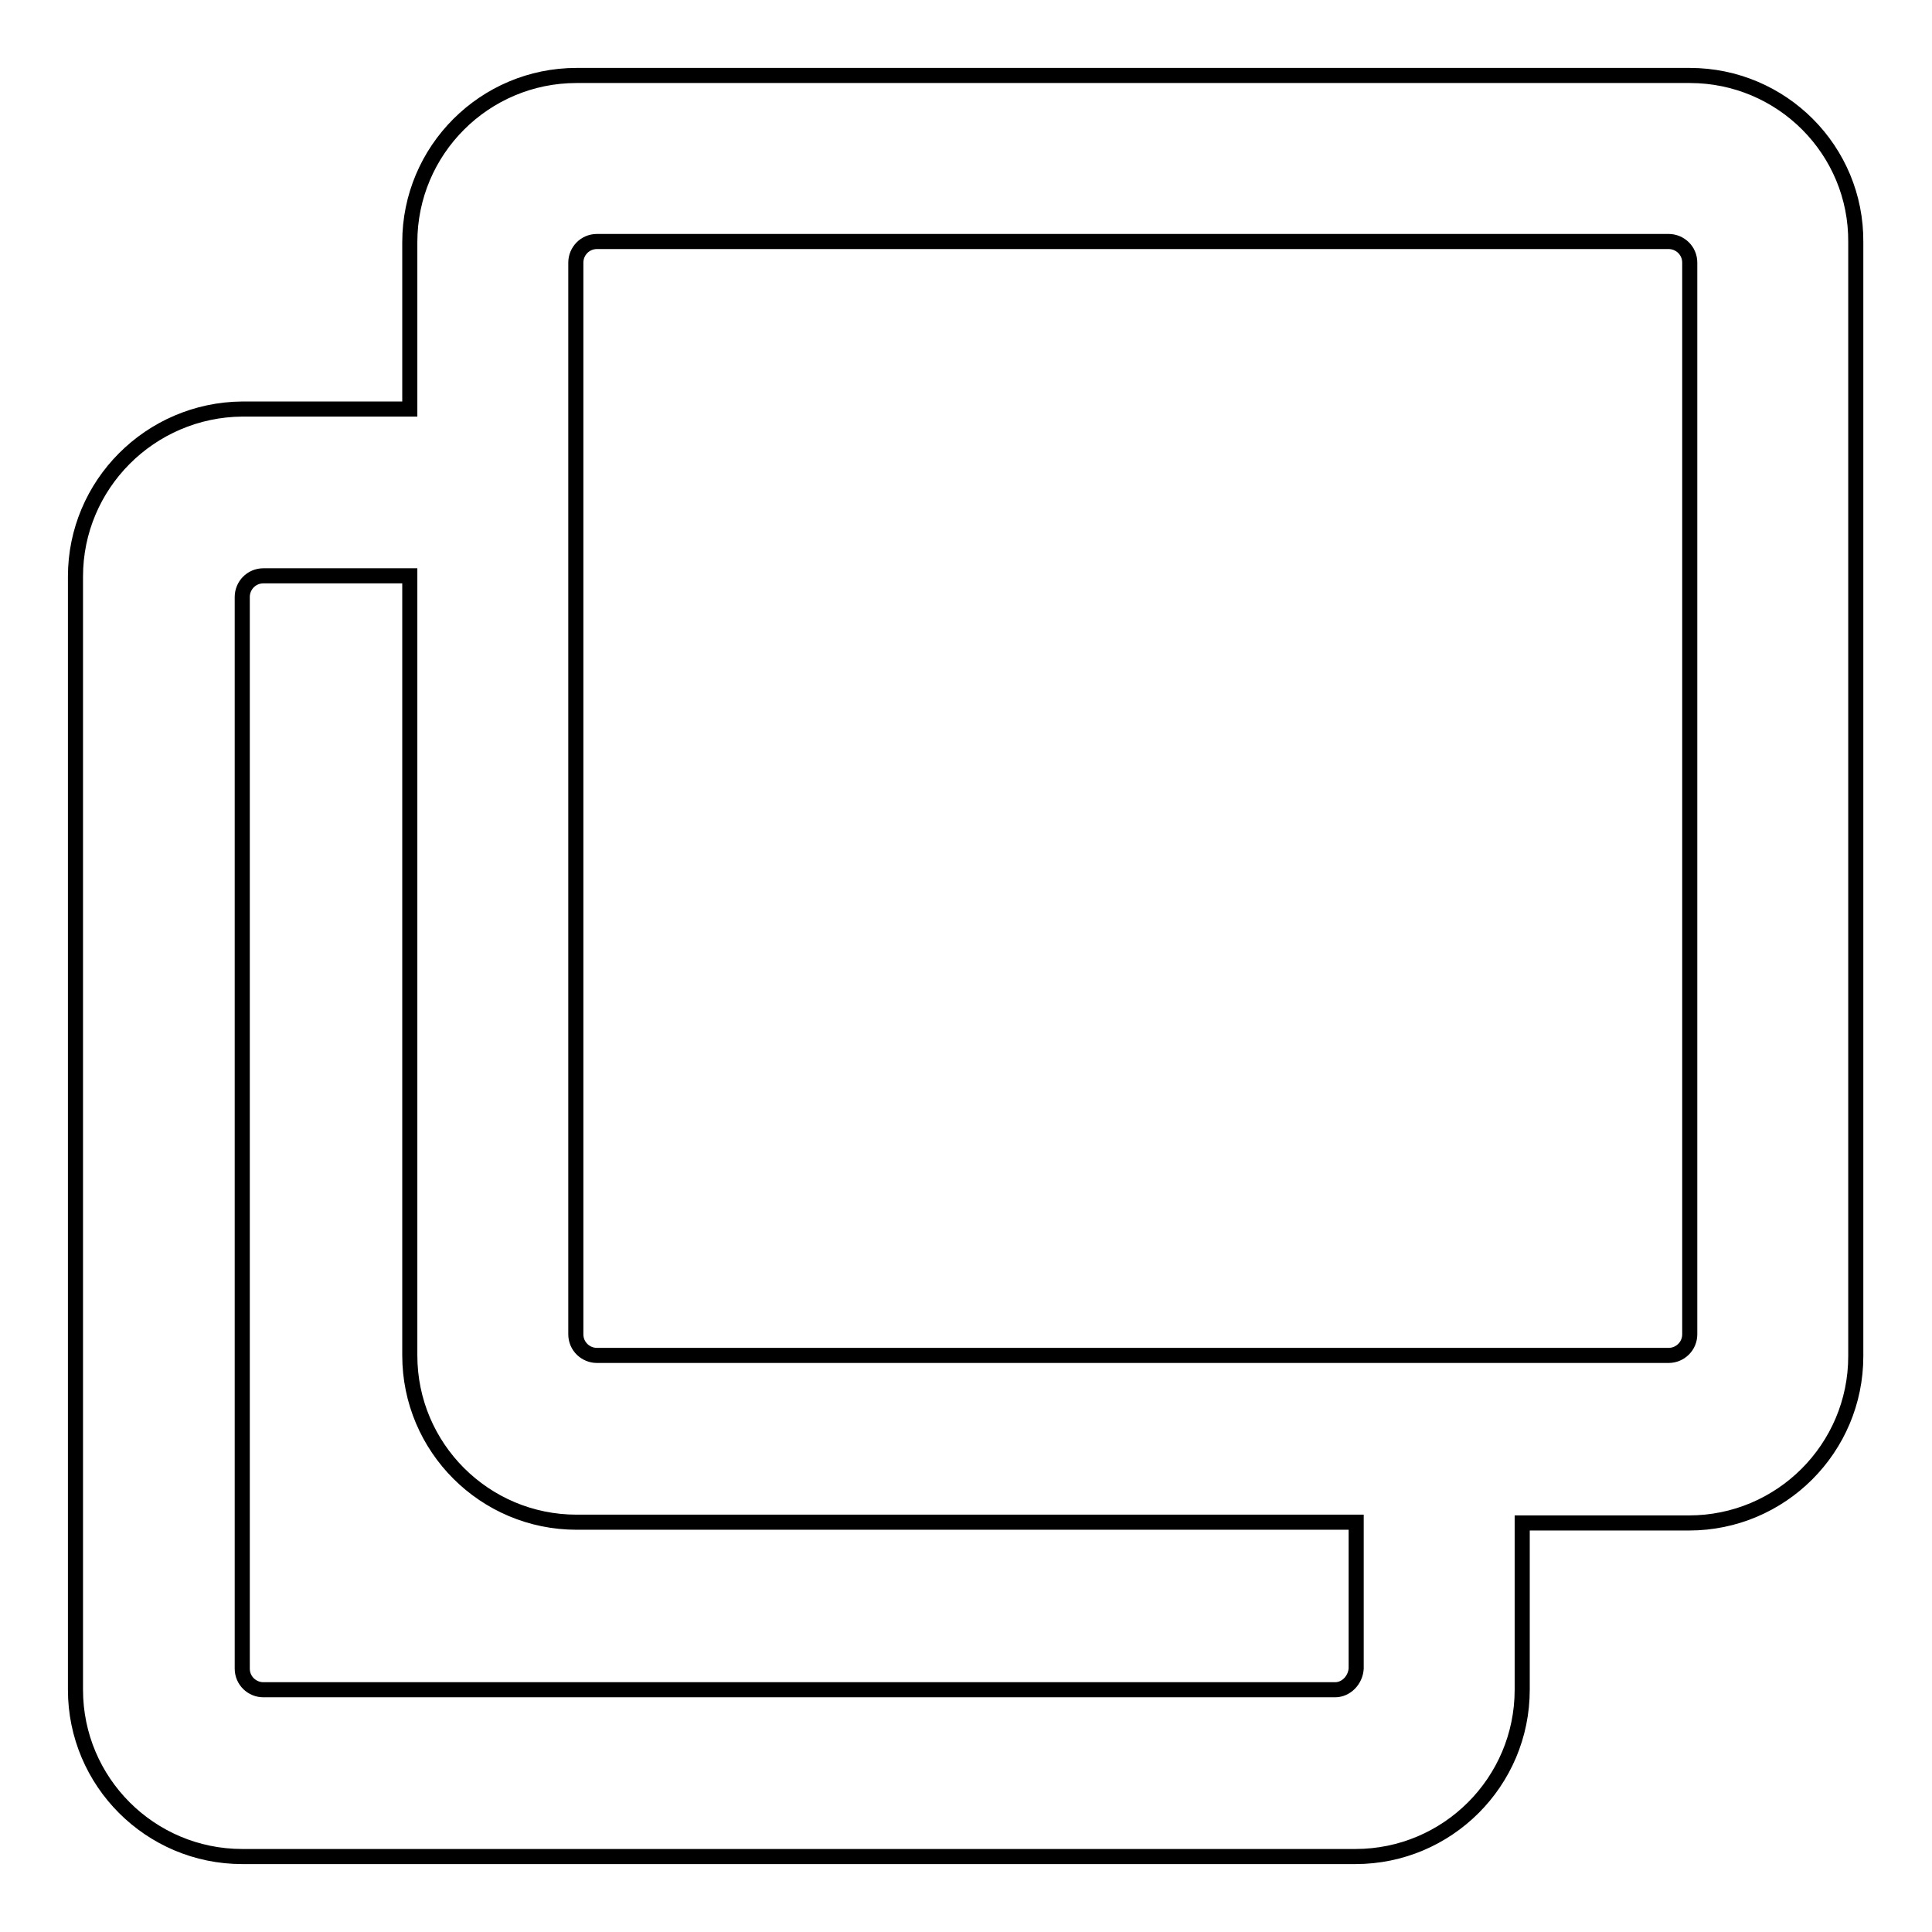 <?xml version="1.0" encoding="utf-8"?>
<!-- Svg Vector Icons : http://www.onlinewebfonts.com/icon -->
<!DOCTYPE svg PUBLIC "-//W3C//DTD SVG 1.1//EN" "http://www.w3.org/Graphics/SVG/1.1/DTD/svg11.dtd">
<svg version="1.1" xmlns="http://www.w3.org/2000/svg" xmlns:xlink="http://www.w3.org/1999/xlink" x="0px" y="0px" viewBox="0 0 256 256" enable-background="new 0 0 256 256" xml:space="preserve">
<g> <path stroke-width="2" fill-opacity="0" stroke="#000000"  d="M223.9,10H76.4c-12.2,0-22.1,9.9-22.1,22.1v22.1H32.1C19.9,54.3,10,64.2,10,76.4v147.5 c0,12.2,9.9,22.1,22.1,22.1h147.5c12.2,0,22.1-9.9,22.1-22.1v-22.1h22.1c12.2,0,22.1-9.9,22.1-22.1V32.1 C246,19.9,236.1,10,223.9,10z M176.9,223.9h-142c-1.5,0-2.8-1.2-2.8-2.8v-142c0-1.5,1.2-2.8,2.8-2.8h19.4v103.3 c0,12.2,9.9,22.1,22.1,22.1h103.3v19.4C179.6,222.6,178.4,223.9,176.9,223.9z M221.1,179.6h-142c-1.5,0-2.8-1.2-2.8-2.8v-142 c0-1.5,1.2-2.8,2.8-2.8h142c1.5,0,2.8,1.2,2.8,2.8v142C223.9,178.4,222.6,179.6,221.1,179.6z"/></g>
</svg>